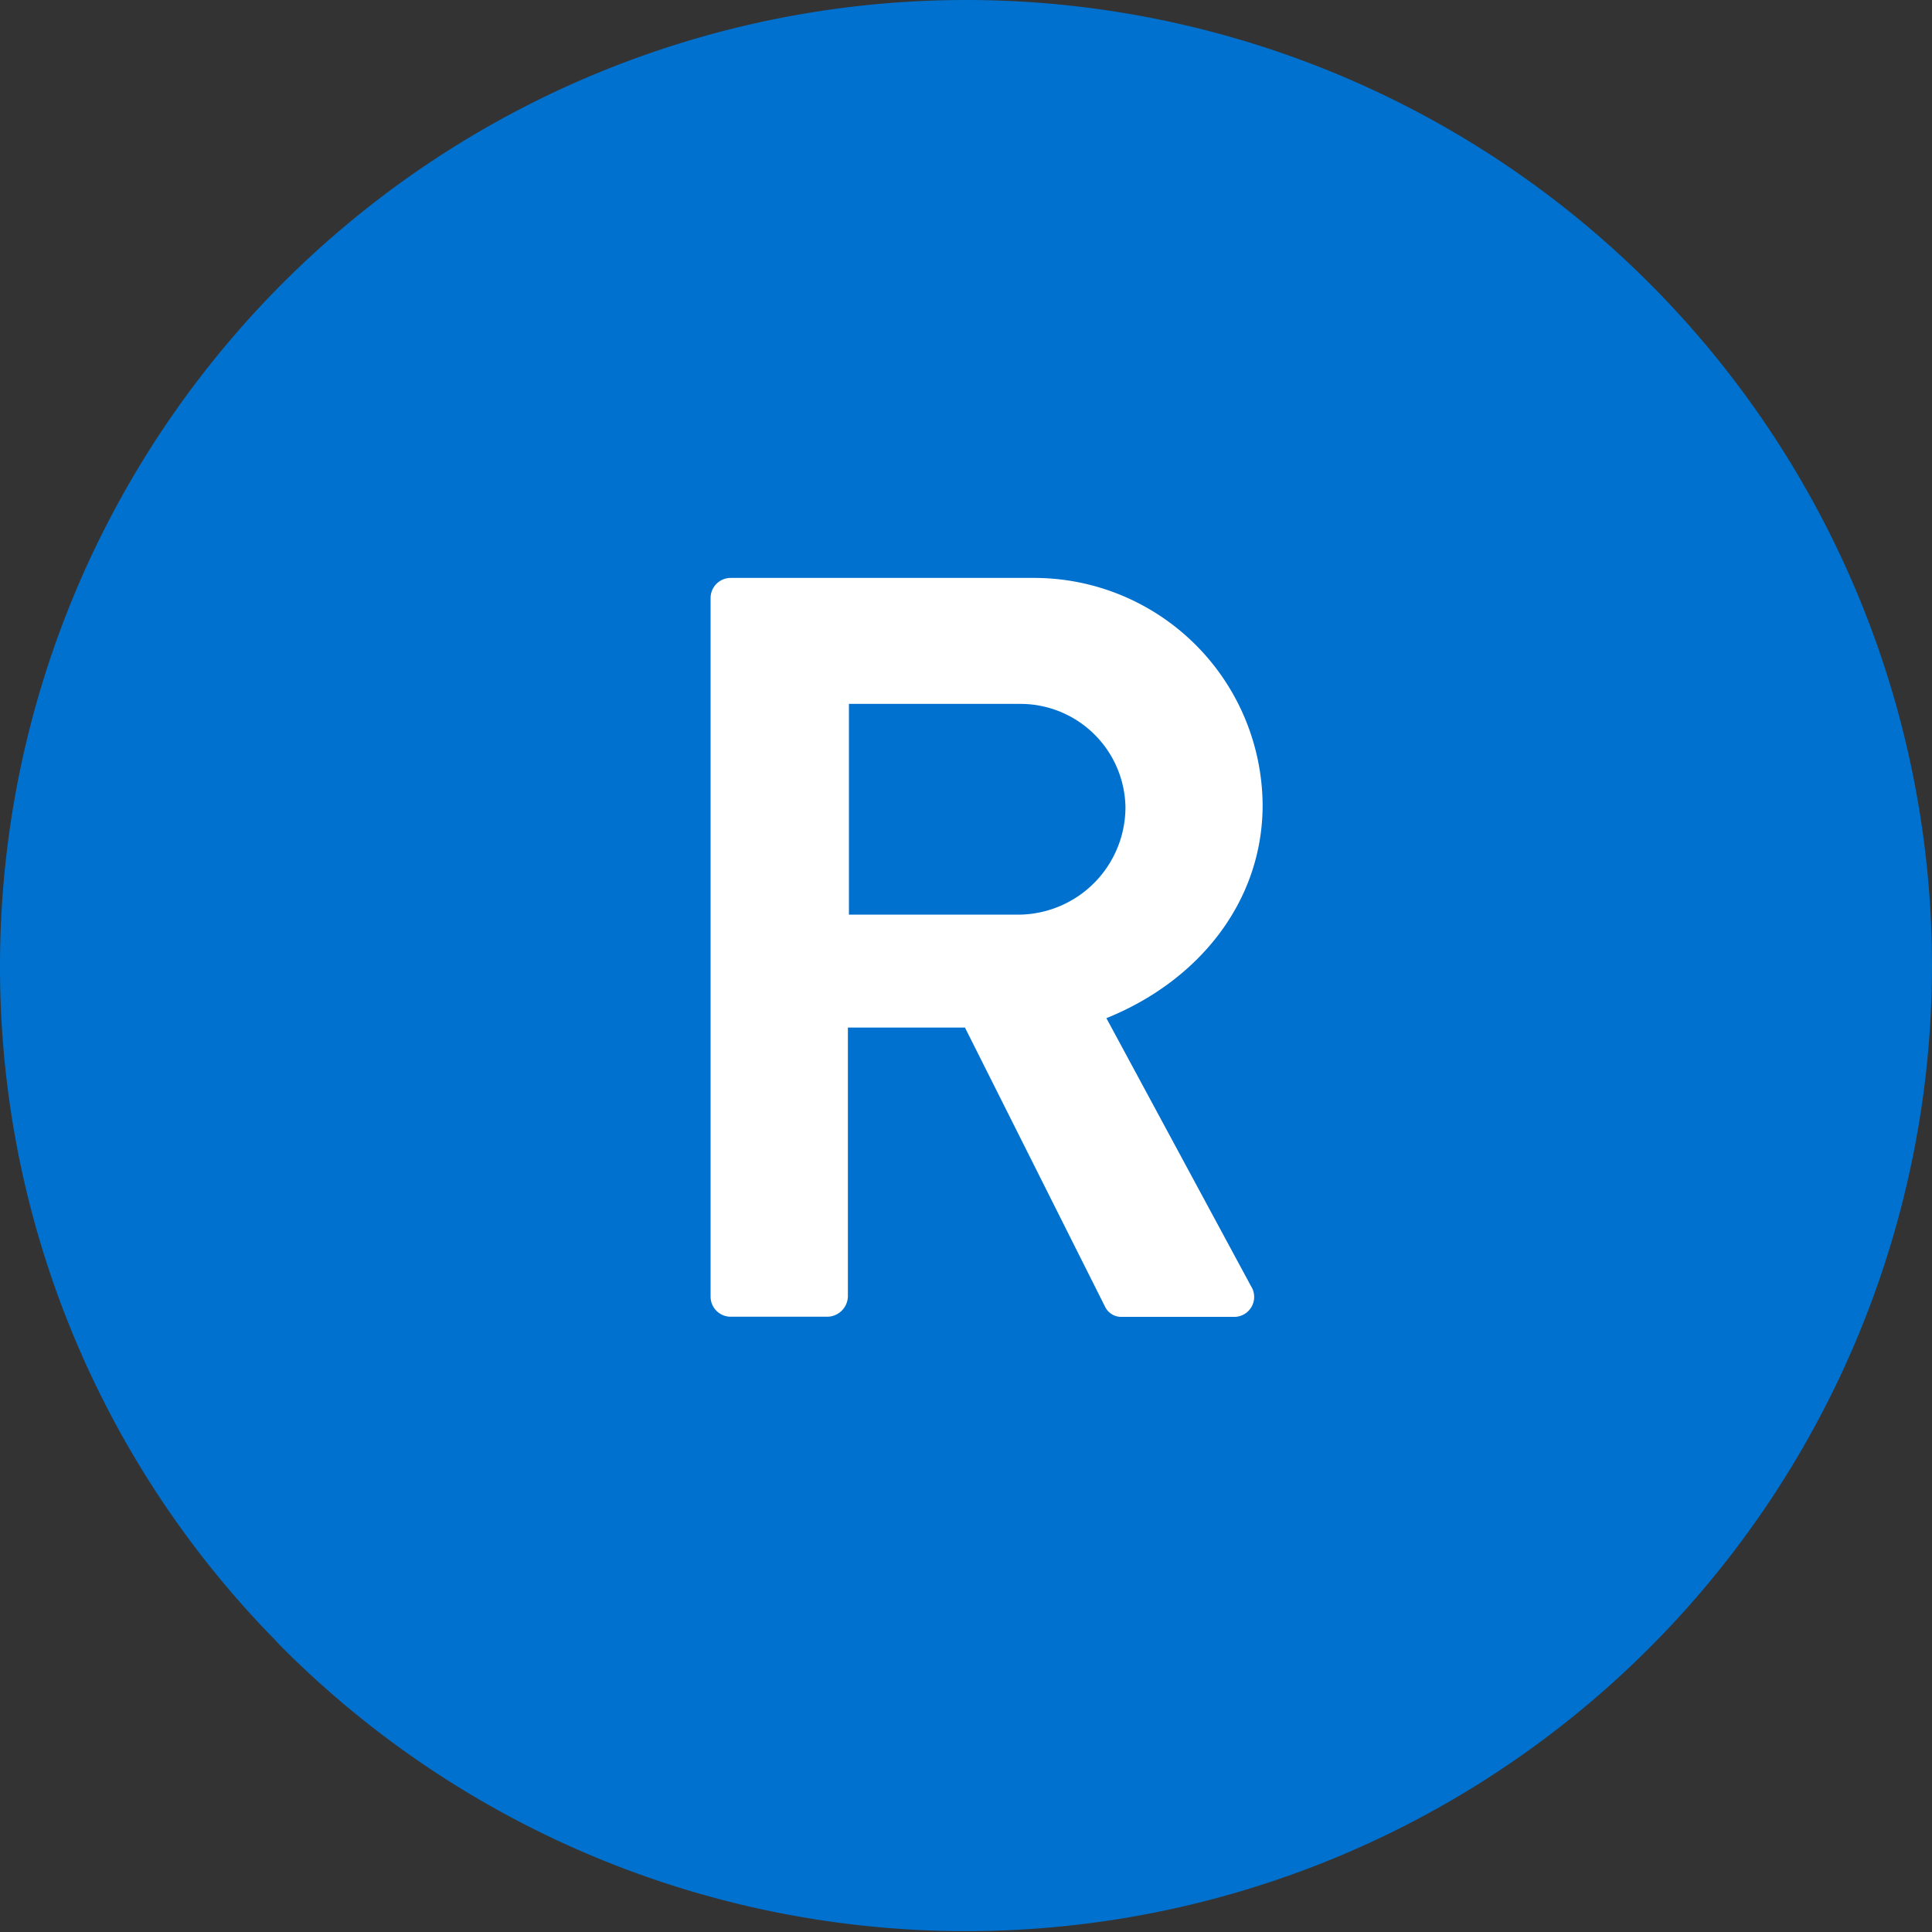 <?xml version="1.0" encoding="UTF-8"?>
<svg xmlns="http://www.w3.org/2000/svg" width="150" height="150" viewBox="0 0 150 150">
  <rect x="0" y="0" width="150" height="150" fill="#333333" stroke="none"/>
  <path d="M162.5,87.5a75,75,0,0,1-128,53c-.21-.21-.42-.42-.6-.63A74.56,74.56,0,0,1,12.5,87.5a75,75,0,1,1,150,0Z" transform="translate(-12.5 -12.5)" fill="#0071ce"></path>
  <path d="M67.67,58.93a1.56,1.56,0,0,1,1.56-1.56H92.67A17.75,17.75,0,0,1,110.53,75c0,7.54-5,13.68-12.13,16.55l11.23,20.81a1.55,1.55,0,0,1-1.4,2.38h-8.6a1.39,1.39,0,0,1-1.31-.74L87.42,92.28H78.33v20.89a1.62,1.62,0,0,1-1.56,1.56H69.23a1.56,1.56,0,0,1-1.56-1.56ZM91.76,83.51a8.35,8.35,0,0,0,8.12-8.36,8.16,8.16,0,0,0-8.12-8H78.41V83.51Z" transform="translate(-12.5 -12.5)" fill="#fff"></path>
</svg>
